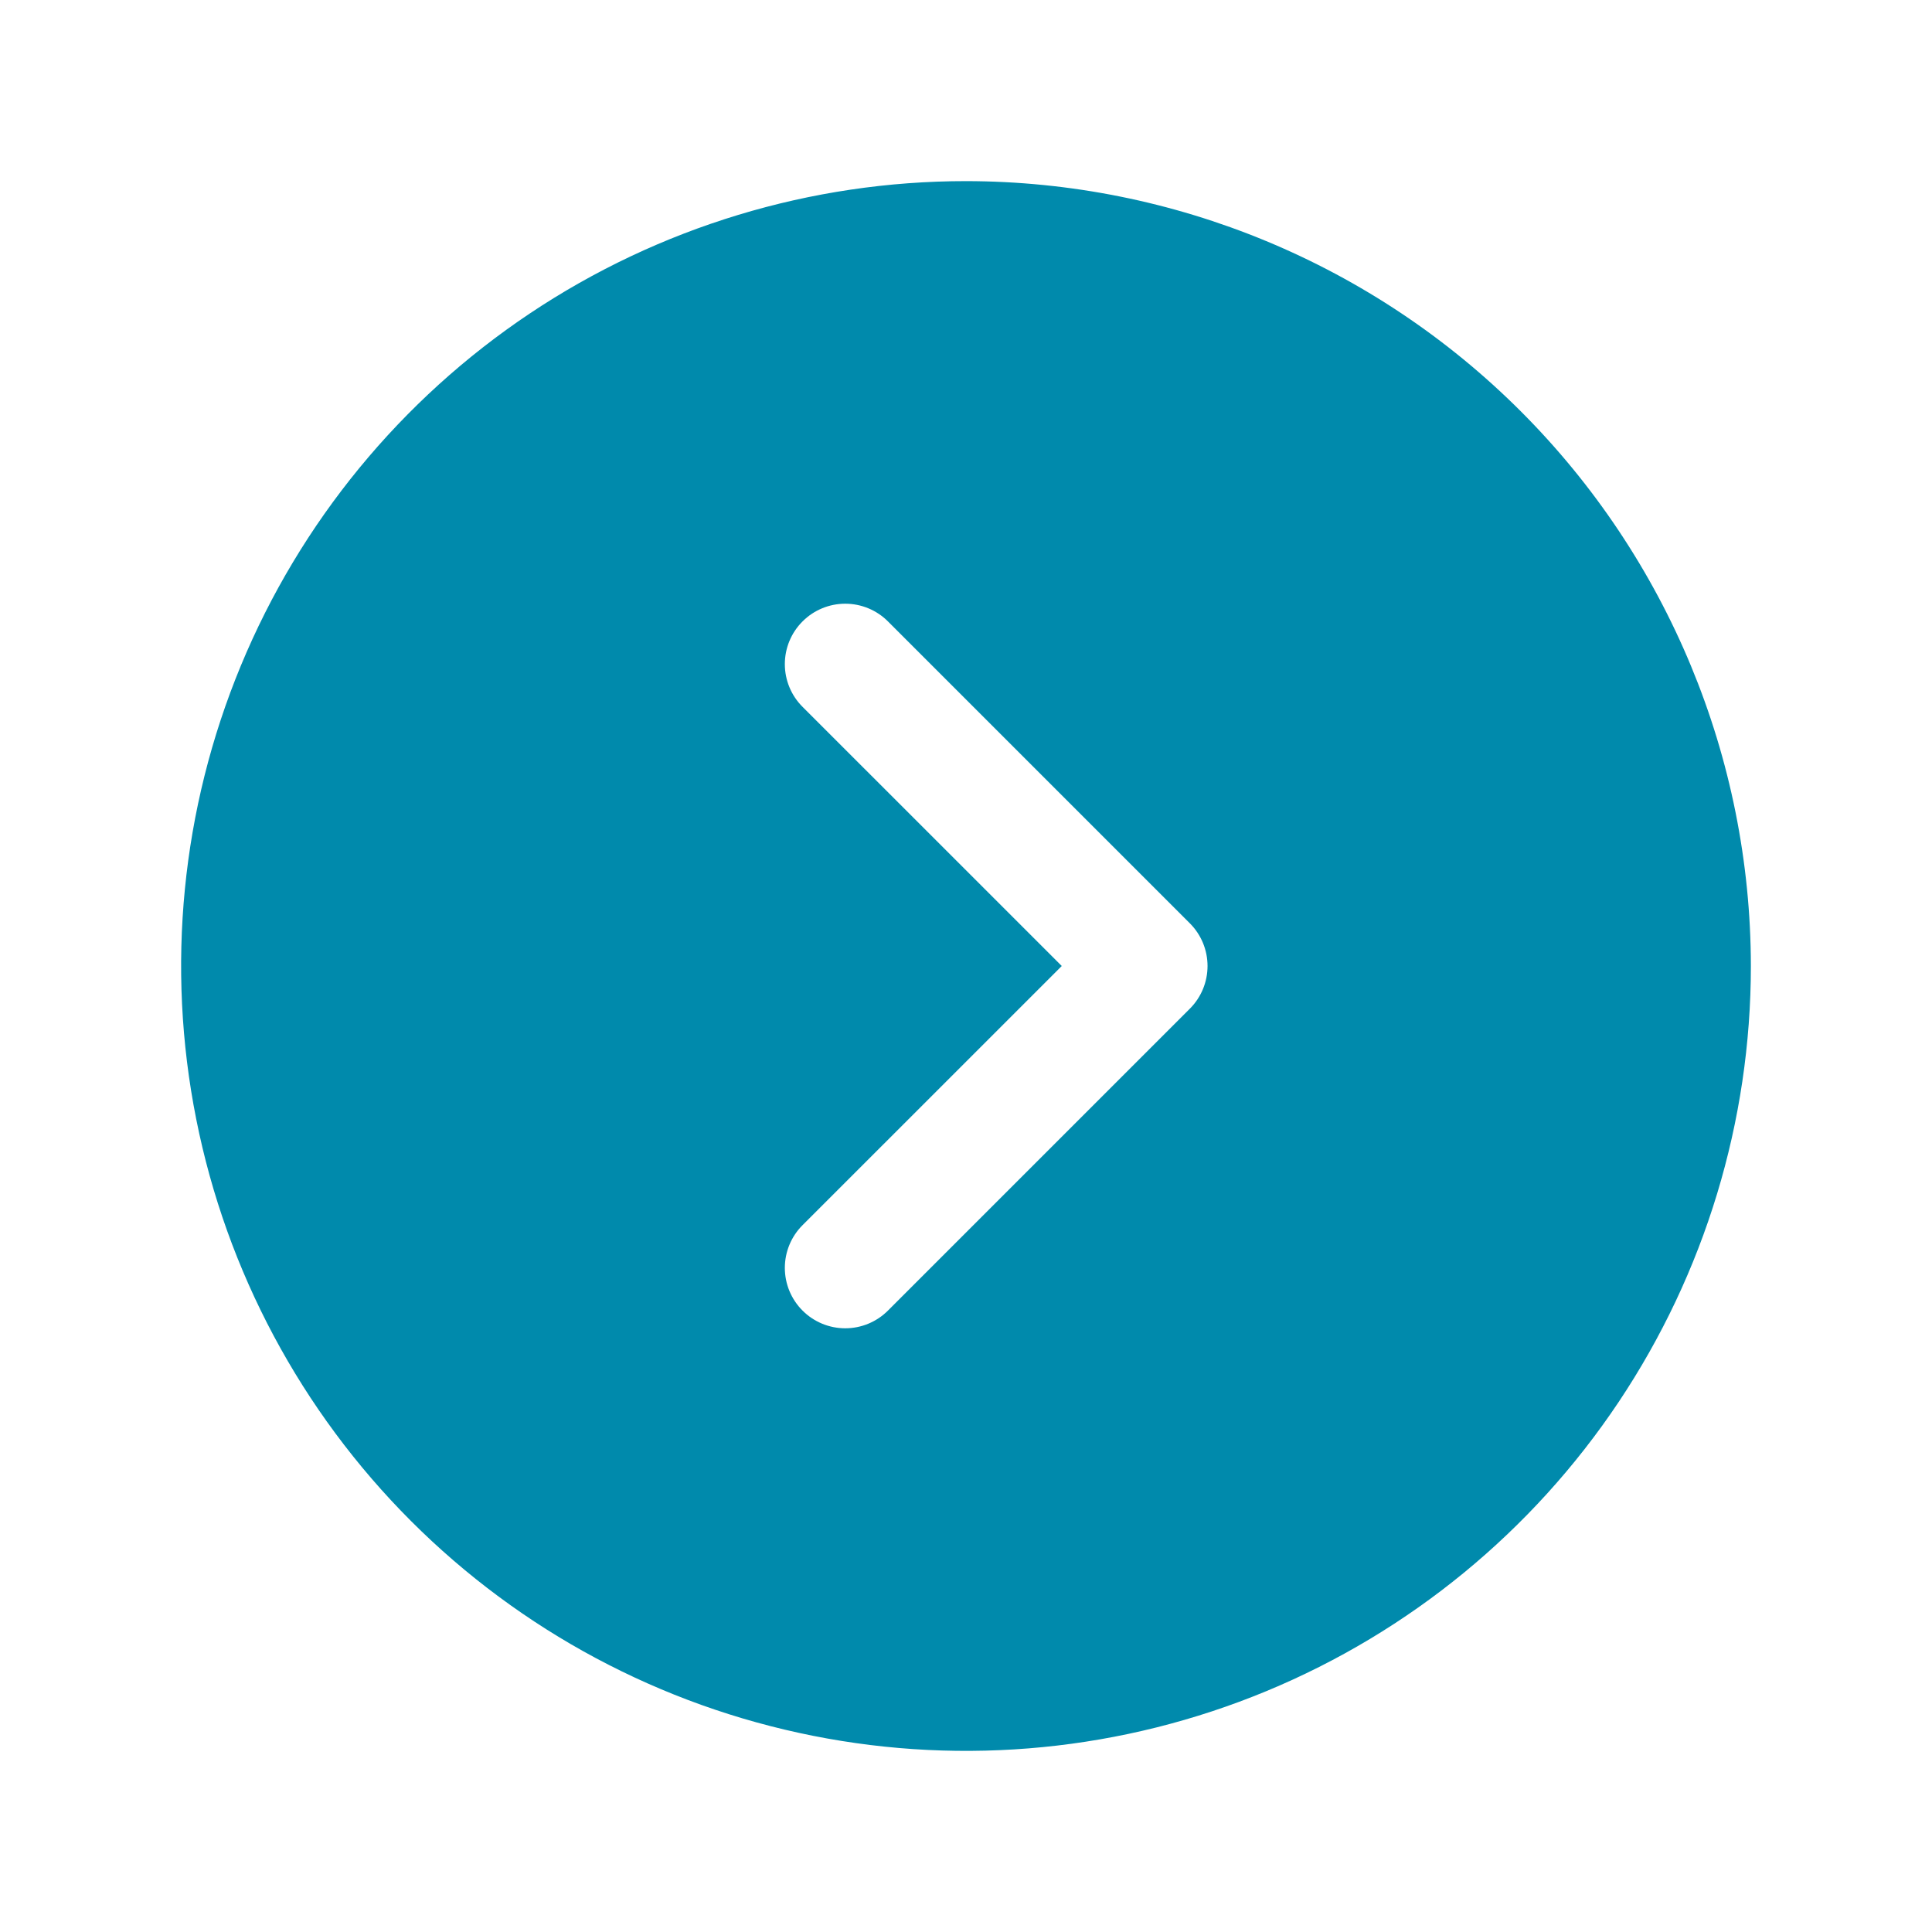 <svg width="48" height="48" viewBox="0 0 48 48" fill="none" xmlns="http://www.w3.org/2000/svg">
<path d="M24 4.5C20.143 4.5 16.373 5.644 13.166 7.786C9.96 9.929 7.46 12.975 5.984 16.538C4.508 20.101 4.122 24.022 4.875 27.804C5.627 31.587 7.484 35.062 10.211 37.789C12.938 40.516 16.413 42.373 20.196 43.125C23.978 43.878 27.899 43.492 31.462 42.016C35.026 40.54 38.071 38.04 40.214 34.834C42.356 31.627 43.5 27.857 43.5 24C43.495 18.83 41.438 13.873 37.782 10.217C34.127 6.562 29.17 4.505 24 4.5ZM29.561 25.061L22.061 32.561C21.922 32.701 21.756 32.811 21.574 32.887C21.392 32.962 21.197 33.001 21 33.001C20.803 33.001 20.608 32.962 20.426 32.887C20.244 32.811 20.078 32.701 19.939 32.561C19.799 32.422 19.689 32.256 19.613 32.074C19.538 31.892 19.499 31.697 19.499 31.5C19.499 31.303 19.538 31.108 19.613 30.926C19.689 30.744 19.799 30.578 19.939 30.439L26.379 24L19.939 17.561C19.657 17.28 19.499 16.898 19.499 16.5C19.499 16.102 19.657 15.72 19.939 15.439C20.22 15.157 20.602 14.999 21 14.999C21.398 14.999 21.78 15.157 22.061 15.439L29.561 22.939C29.701 23.078 29.811 23.244 29.887 23.426C29.962 23.608 30.001 23.803 30.001 24C30.001 24.197 29.962 24.392 29.887 24.574C29.811 24.756 29.701 24.922 29.561 25.061Z" fill="#008AAC"/>
</svg>
